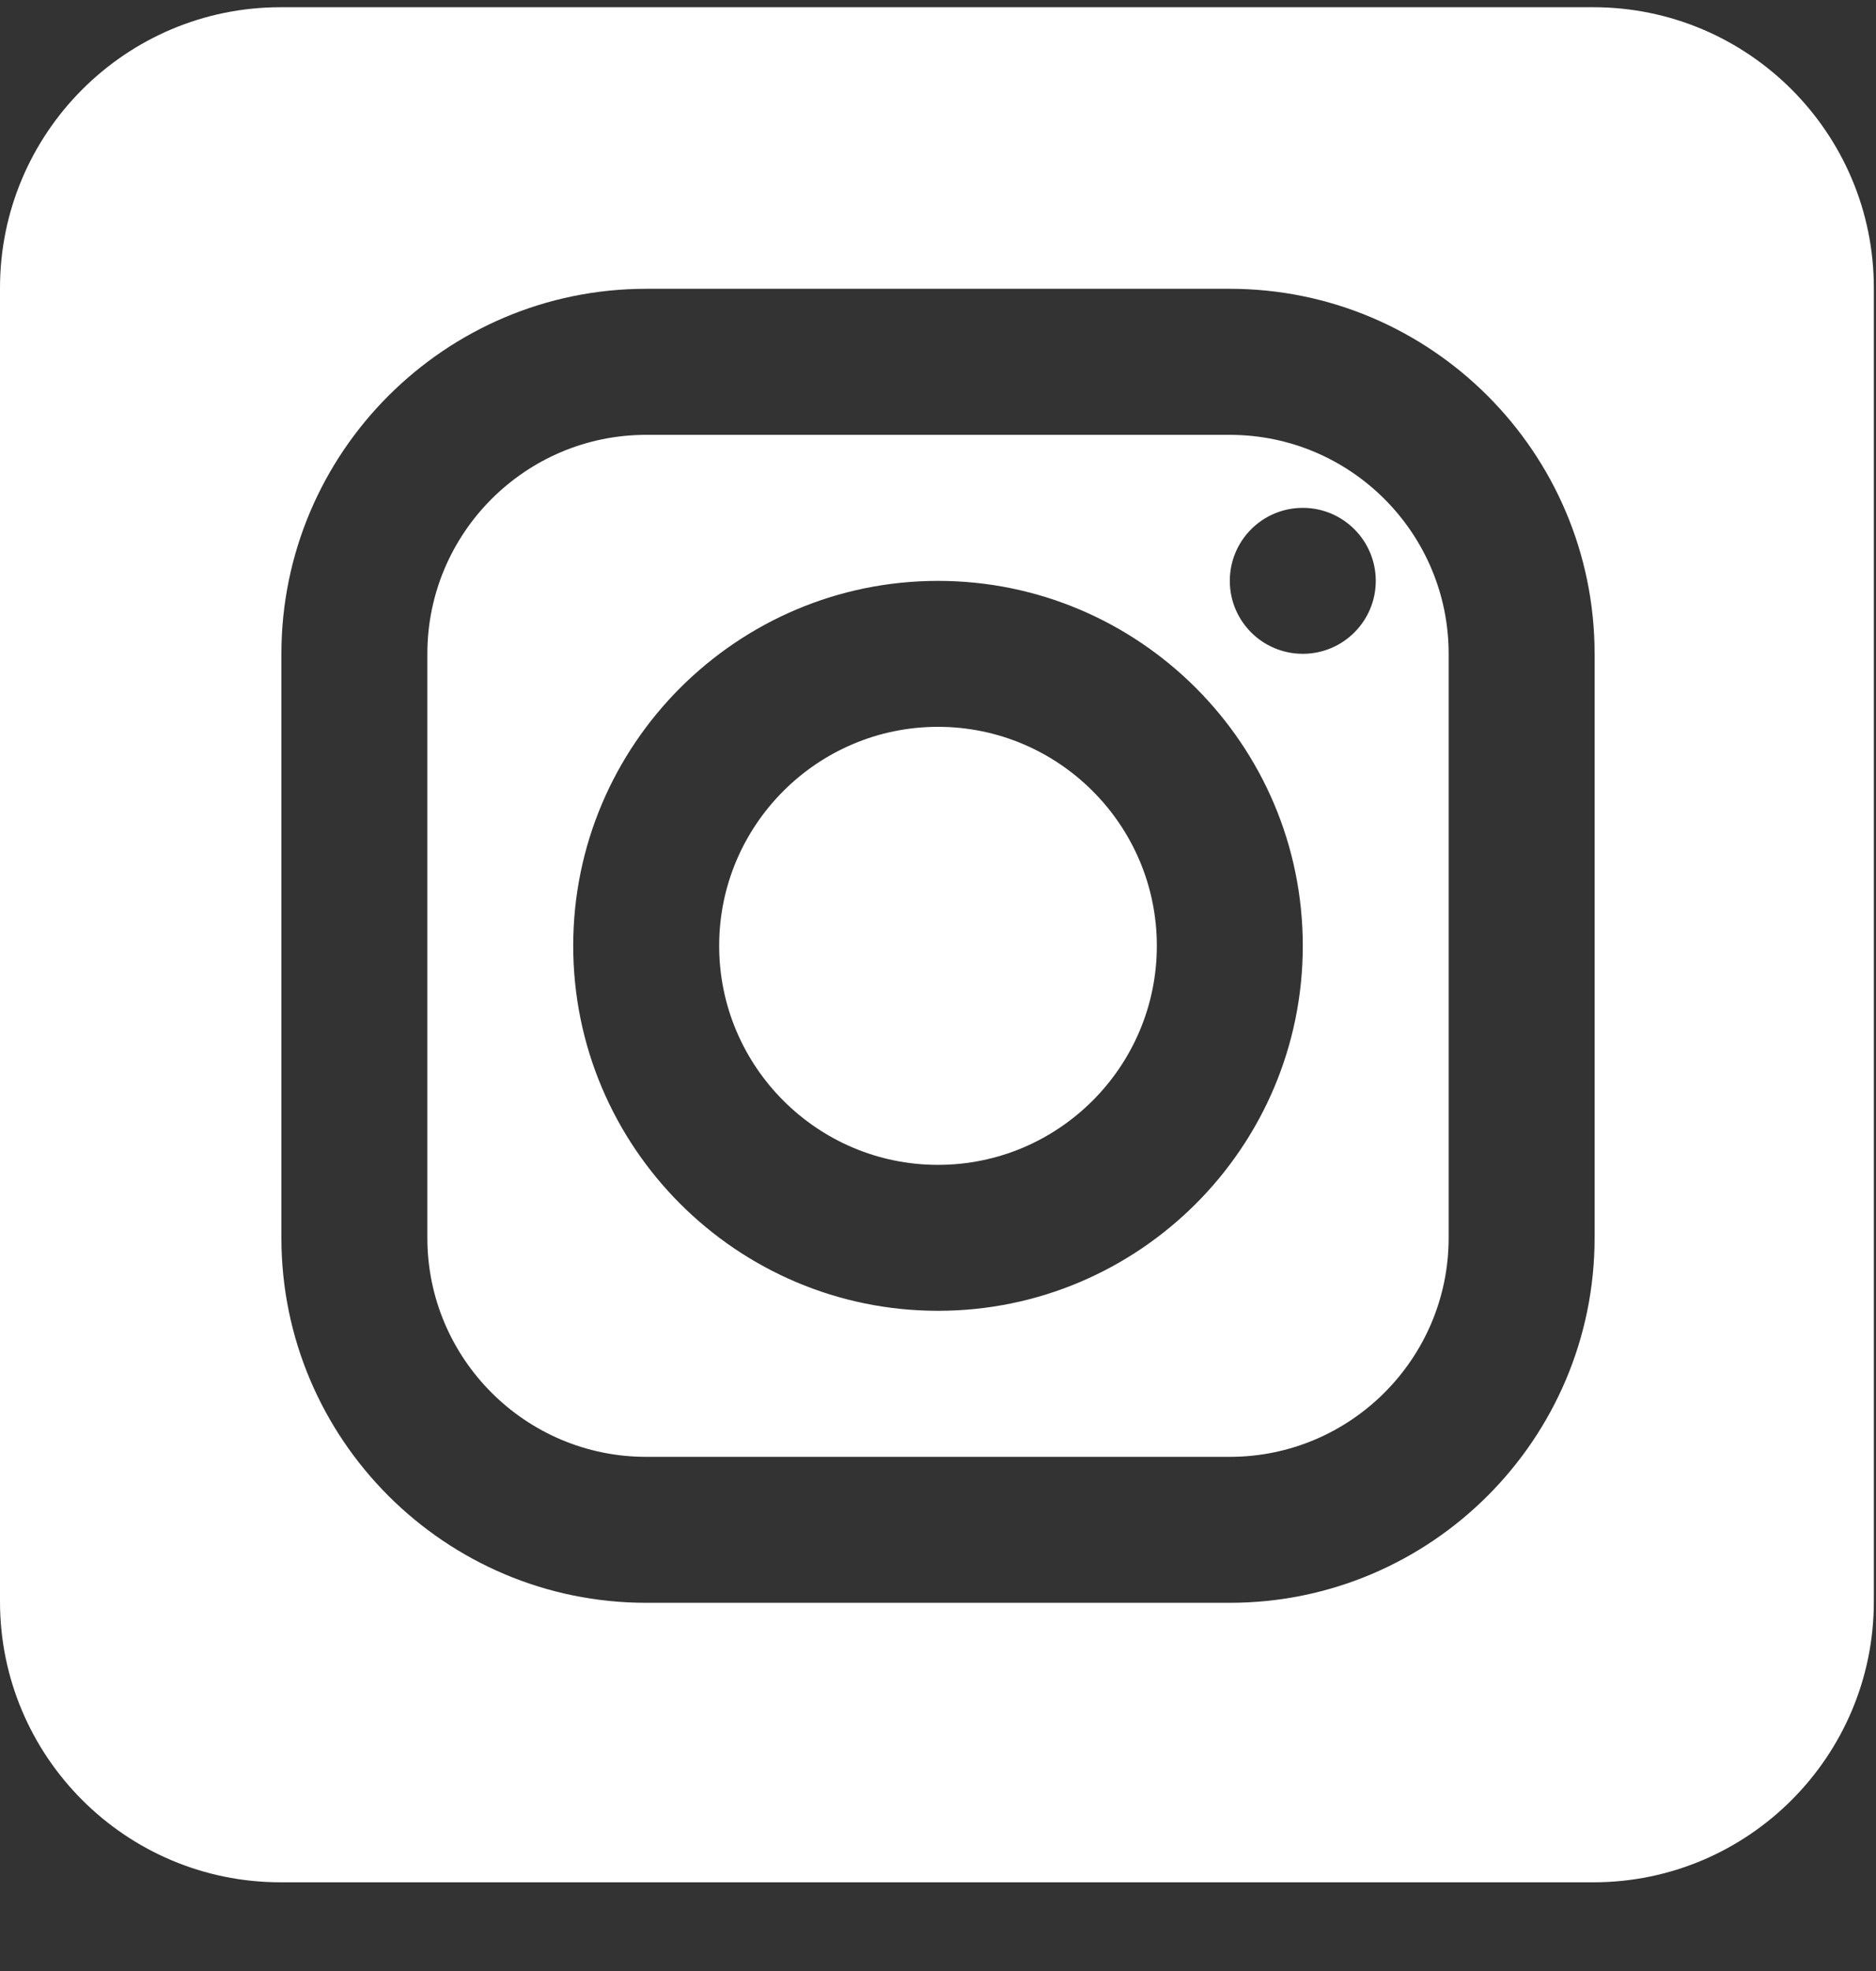 <?xml version="1.0" encoding="UTF-8"?>
<svg width="20px" height="21px" viewBox="0 0 20 21" version="1.1" xmlns="http://www.w3.org/2000/svg" xmlns:xlink="http://www.w3.org/1999/xlink">
    <rect x="0" y="0" width="20" height="21" fill="#333333" stroke="none"/>
    <title>instagram</title>
    <g id="Symbols" stroke="none" stroke-width="1" fill="none" fill-rule="evenodd">
        <g id="Footer" transform="translate(-1087, -187)" fill="#FFFFFF">
            <g id="Group-3" transform="translate(1087, 52)">
                <path d="M0,152.064 C0,153.716 1.342,155.055 2.991,155.055 L16.987,155.055 C18.638,155.055 19.977,153.713 19.977,152.064 L19.977,138.068 C19.977,136.417 18.636,135.077 16.987,135.077 L2.991,135.077 C1.339,135.077 0,136.419 0,138.068 L0,152.064 Z M6.889,138.077 C4.745,138.077 3,139.822 3,141.966 L3,148.189 C3,150.333 4.745,152.077 6.889,152.077 L13.111,152.077 C15.255,152.077 17,150.333 17,148.189 L17,141.966 C17,139.822 15.255,138.077 13.111,138.077 L6.889,138.077 Z M6.889,139.633 L13.111,139.633 C14.398,139.633 15.444,140.68 15.444,141.966 L15.444,148.189 C15.444,149.475 14.398,150.522 13.111,150.522 L6.889,150.522 C5.602,150.522 4.556,149.475 4.556,148.189 L4.556,141.966 C4.556,140.68 5.602,139.633 6.889,139.633 Z M13.889,140.411 C13.459,140.411 13.111,140.759 13.111,141.189 C13.111,141.618 13.459,141.966 13.889,141.966 C14.318,141.966 14.667,141.618 14.667,141.189 C14.667,140.759 14.318,140.411 13.889,140.411 Z M10,141.189 C7.856,141.189 6.111,142.933 6.111,145.077 C6.111,147.222 7.856,148.966 10,148.966 C12.144,148.966 13.889,147.222 13.889,145.077 C13.889,142.933 12.144,141.189 10,141.189 Z M10,142.744 C11.286,142.744 12.333,143.791 12.333,145.077 C12.333,146.364 11.286,147.411 10,147.411 C8.714,147.411 7.667,146.364 7.667,145.077 C7.667,143.791 8.714,142.744 10,142.744 Z" id="instagram"></path>
            </g>
        </g>
    </g>
</svg>